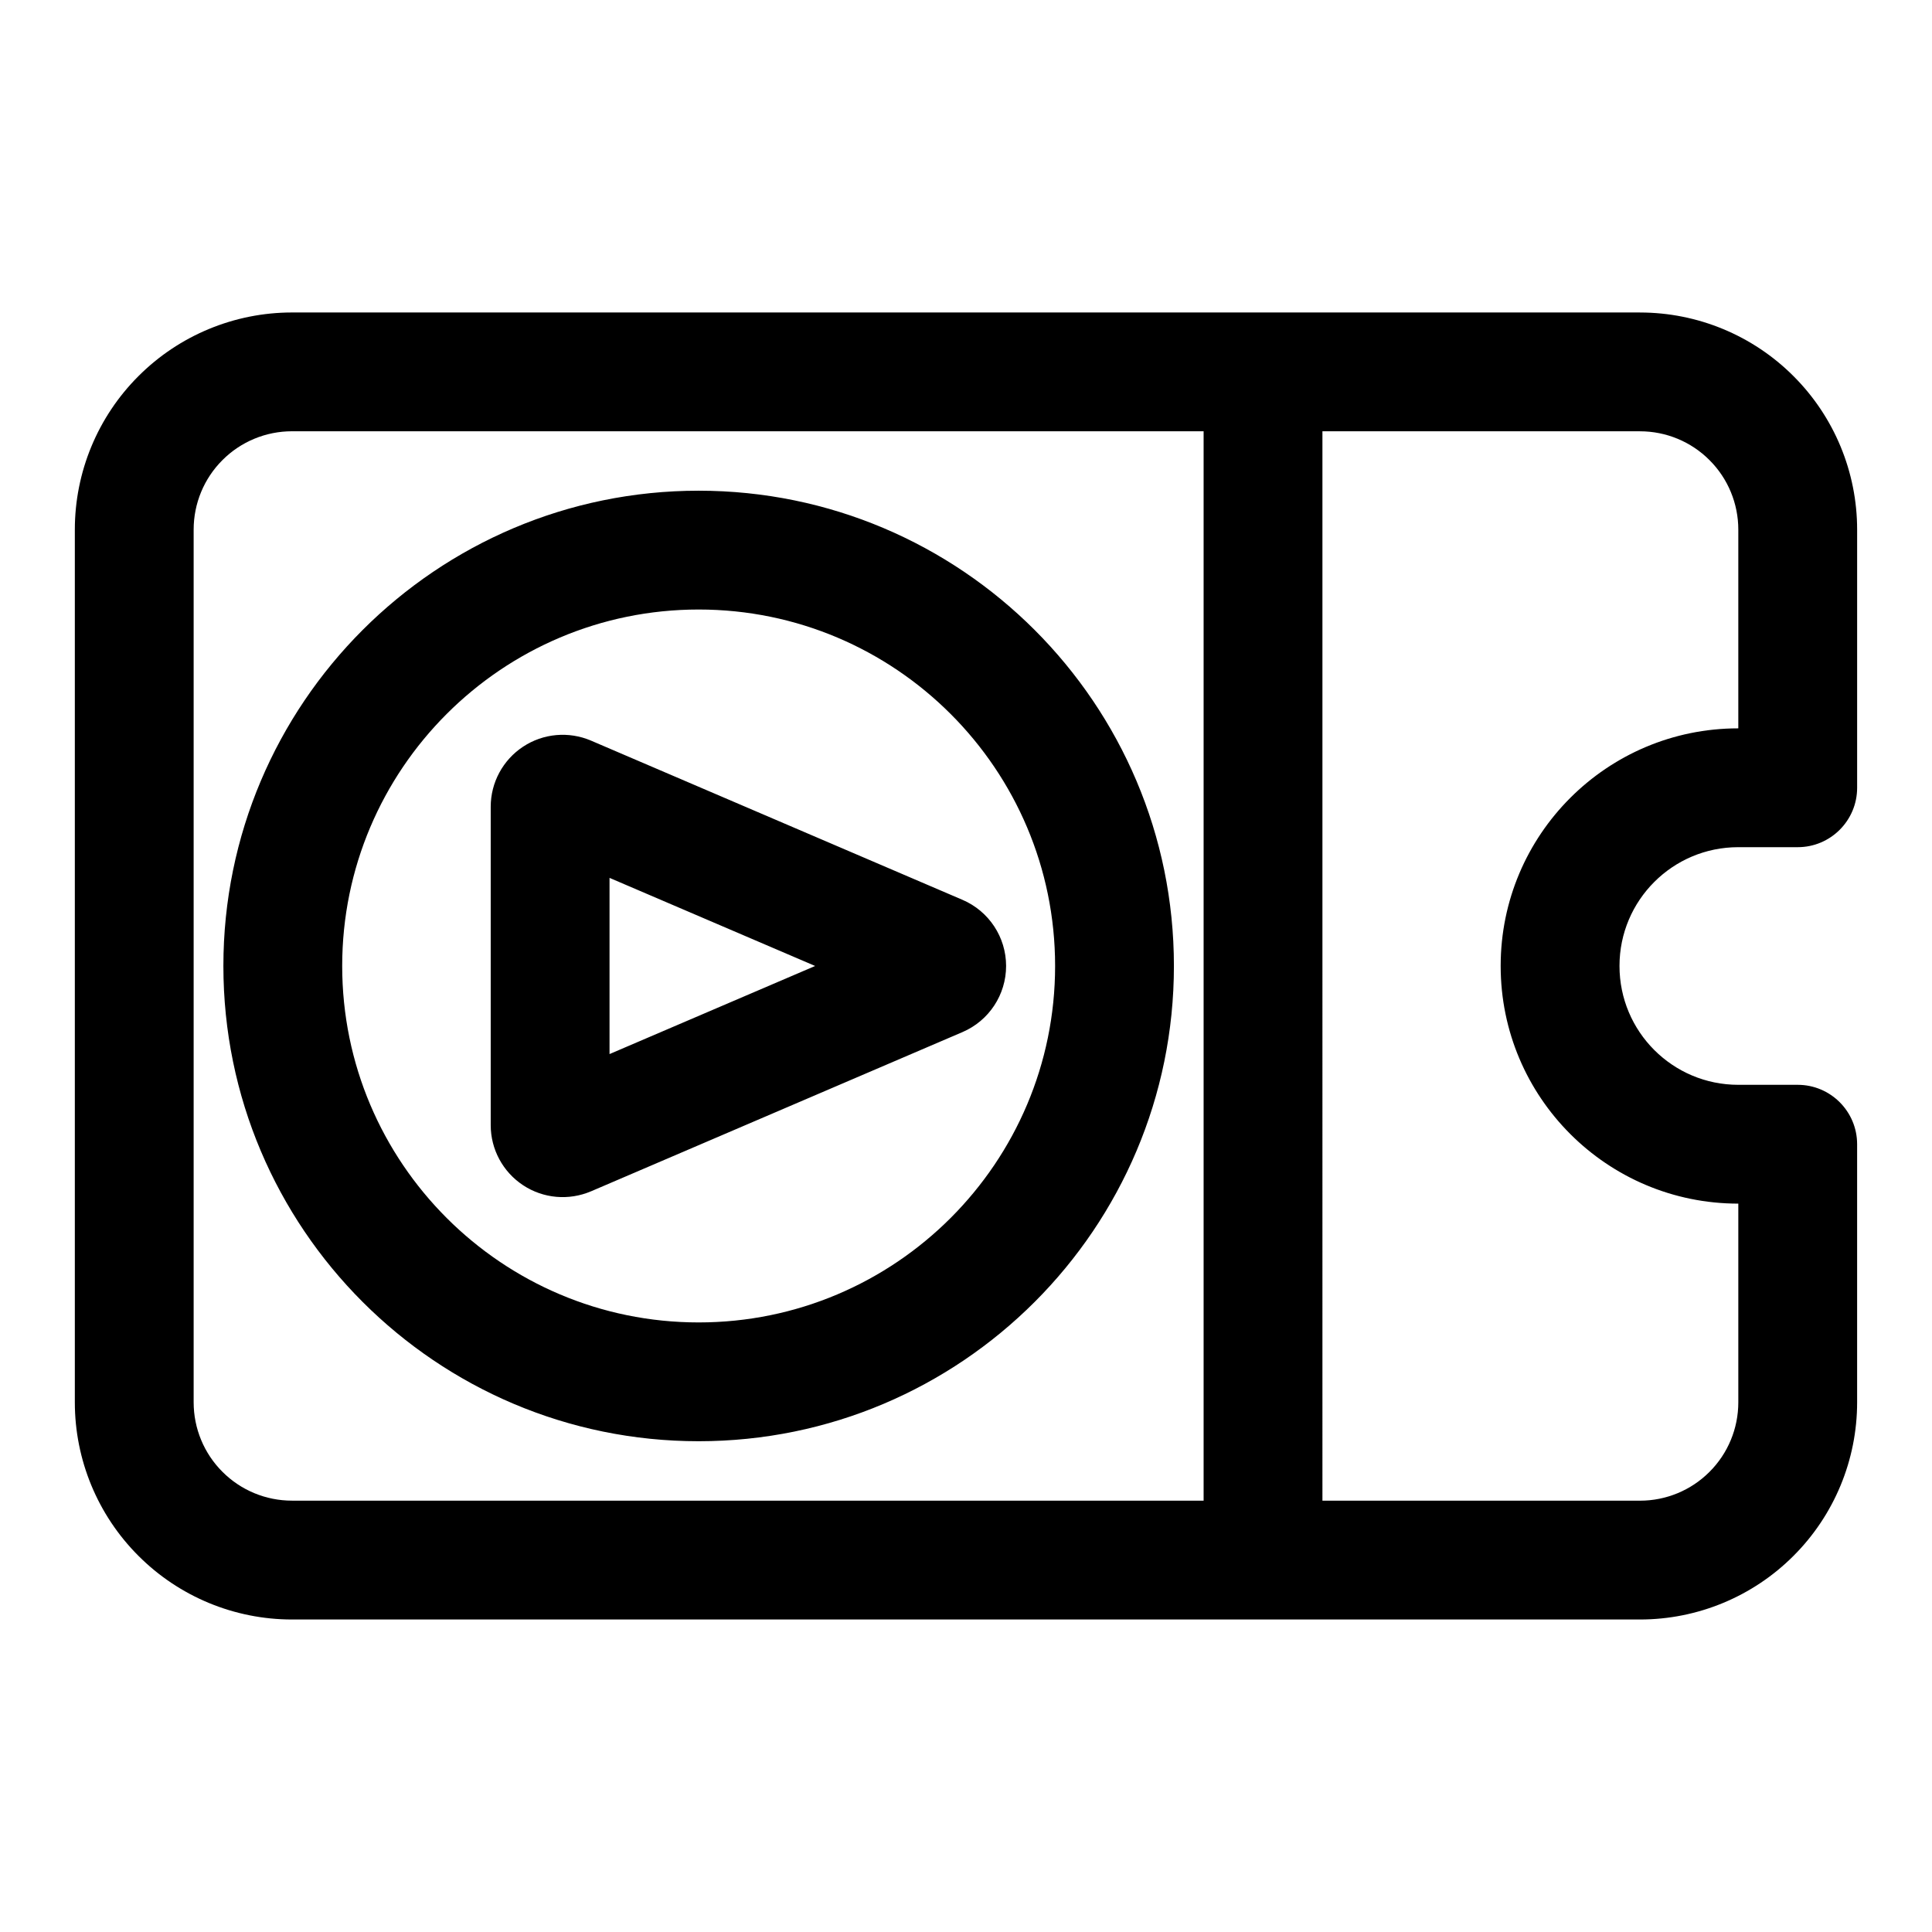 <?xml version="1.0" encoding="UTF-8"?>
<!-- Uploaded to: ICON Repo, www.svgrepo.com, Generator: ICON Repo Mixer Tools -->
<svg fill="#000000" width="800px" height="800px" version="1.1" viewBox="144 144 512 512" xmlns="http://www.w3.org/2000/svg">
 <path d="m578.61 226.81h-357.23c-15.258 0-29.898 6.062-40.684 16.863-10.801 10.785-16.863 25.426-16.863 40.684v231.28c0 15.258 6.062 29.898 16.863 40.684 10.785 10.801 25.426 16.863 40.684 16.863h357.23c15.258 0 29.898-6.062 40.684-16.863 10.801-10.785 16.863-25.426 16.863-40.684v-68.406c0-8.691-7.055-15.742-15.742-15.742h-15.742c-17.398 0-31.488-14.09-31.488-31.488v-0.031c0-17.367 14.09-31.457 31.457-31.457h15.777c8.691 0 15.742-7.055 15.742-15.742v-68.406c0-15.258-6.062-29.898-16.863-40.684-10.785-10.801-25.426-16.863-40.684-16.863zm-84.152 31.488h84.152c6.91 0 13.539 2.738 18.422 7.637 4.894 4.879 7.637 11.508 7.637 18.422v52.664h-0.031c-34.762 0-62.945 28.184-62.945 62.945v0.031c0 34.777 28.199 62.977 62.977 62.977v52.664c0 6.91-2.738 13.539-7.637 18.422-4.879 4.894-11.508 7.637-18.422 7.637h-84.152zm-31.488 0v283.39h-241.59c-6.91 0-13.539-2.738-18.422-7.637-4.894-4.879-7.637-11.508-7.637-18.422v-231.28c0-6.91 2.738-13.539 7.637-18.422 4.879-4.894 11.508-7.637 18.422-7.637h241.59zm-133.82 15.742c-69.512 0-125.95 56.441-125.95 125.95 0 69.512 56.441 125.95 125.95 125.95 69.512 0 125.95-56.441 125.95-125.95 0-69.512-56.441-125.95-125.95-125.95zm0 31.488c52.129 0 94.465 42.336 94.465 94.465s-42.336 94.465-94.465 94.465c-52.129 0-94.465-42.336-94.465-94.465s42.336-94.465 94.465-94.465zm-28.512 154.18 98.434-42.195c7.008-3.008 11.555-9.887 11.555-17.523 0-7.637-4.551-14.516-11.555-17.523l-98.449-42.195c-5.887-2.519-12.66-1.922-17.996 1.605-5.352 3.527-8.582 9.508-8.582 15.918v84.387c0 6.406 3.227 12.391 8.582 15.918 5.336 3.527 12.105 4.125 18.012 1.605zm4.894-36.367 54.488-23.348-54.488-23.348z" fill-rule="evenodd"/>
</svg>